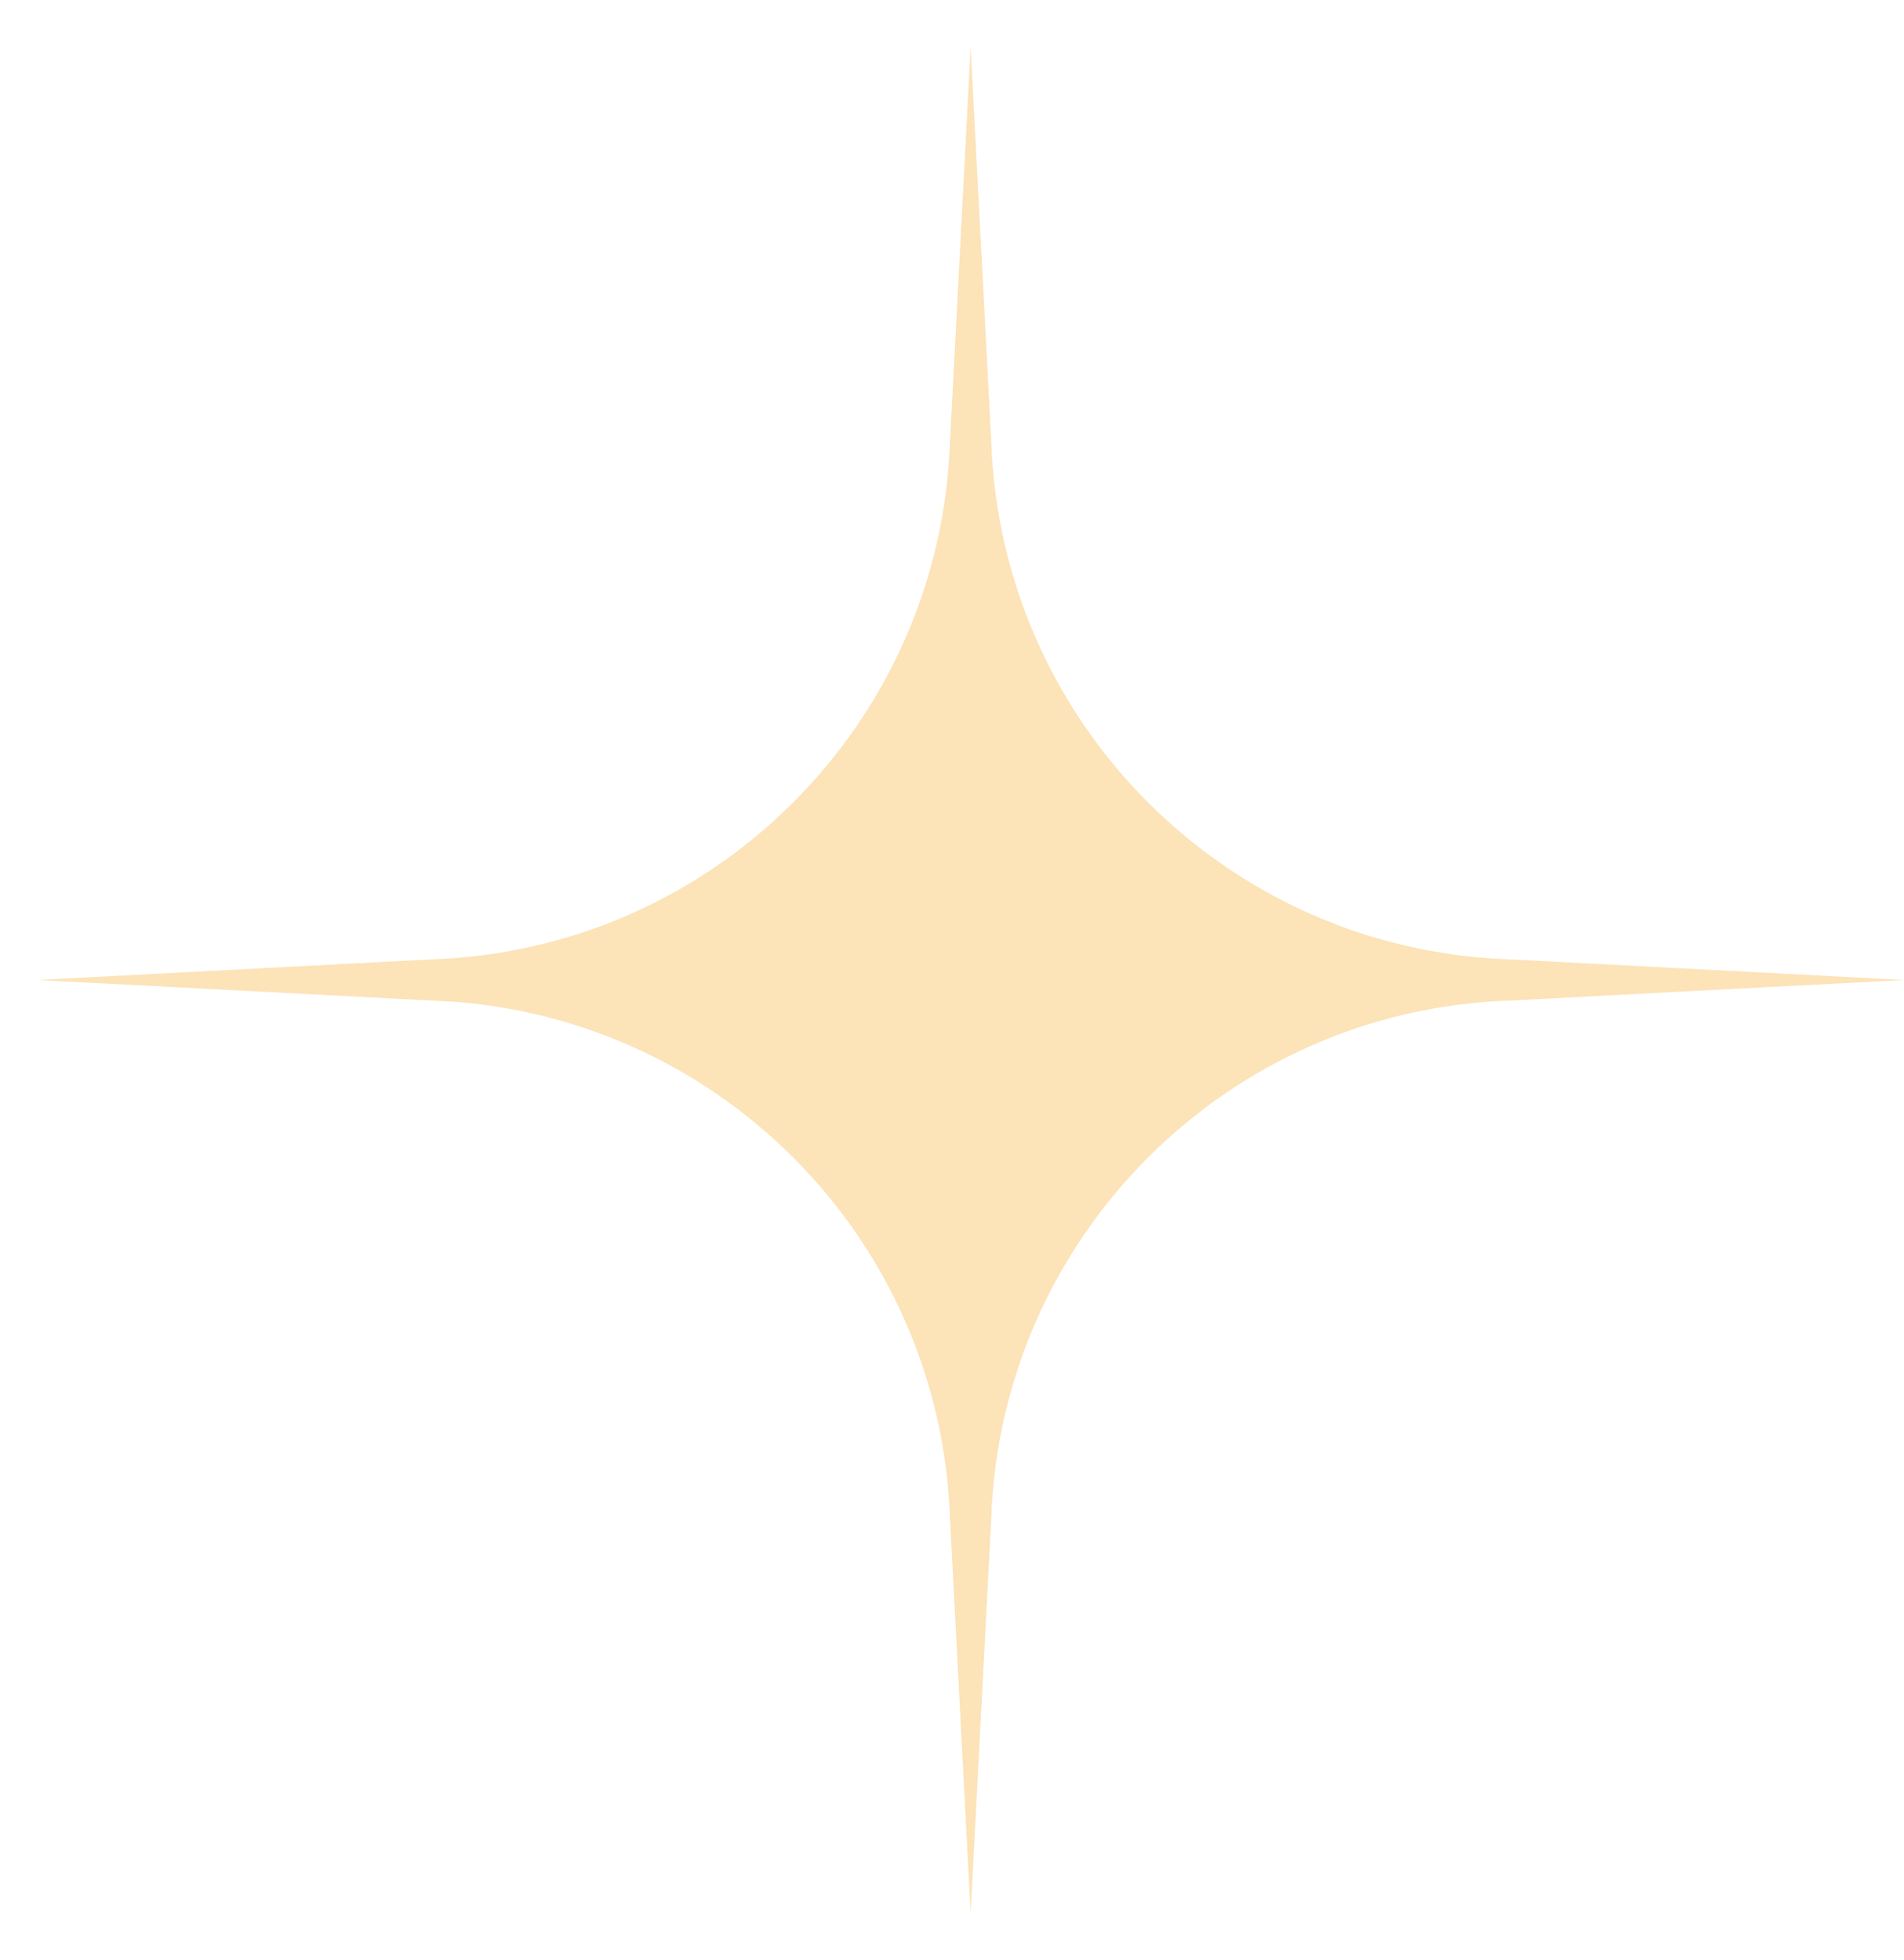 <?xml version="1.0" encoding="UTF-8"?> <svg xmlns="http://www.w3.org/2000/svg" width="34" height="35" viewBox="0 0 34 35" fill="none"><path d="M26.965 17.87C21.918 18.035 17.865 22.088 17.7 27.135L17.333 34.169L16.965 27.135C16.8 22.088 12.747 18.035 7.7 17.87L0.666 17.503L7.7 17.135C12.747 16.97 16.8 12.917 16.965 7.87L17.333 0.836L17.7 7.87C17.865 12.917 21.918 16.97 26.965 17.135L33.999 17.503L26.965 17.87Z" fill="#FCE3B8"></path></svg> 